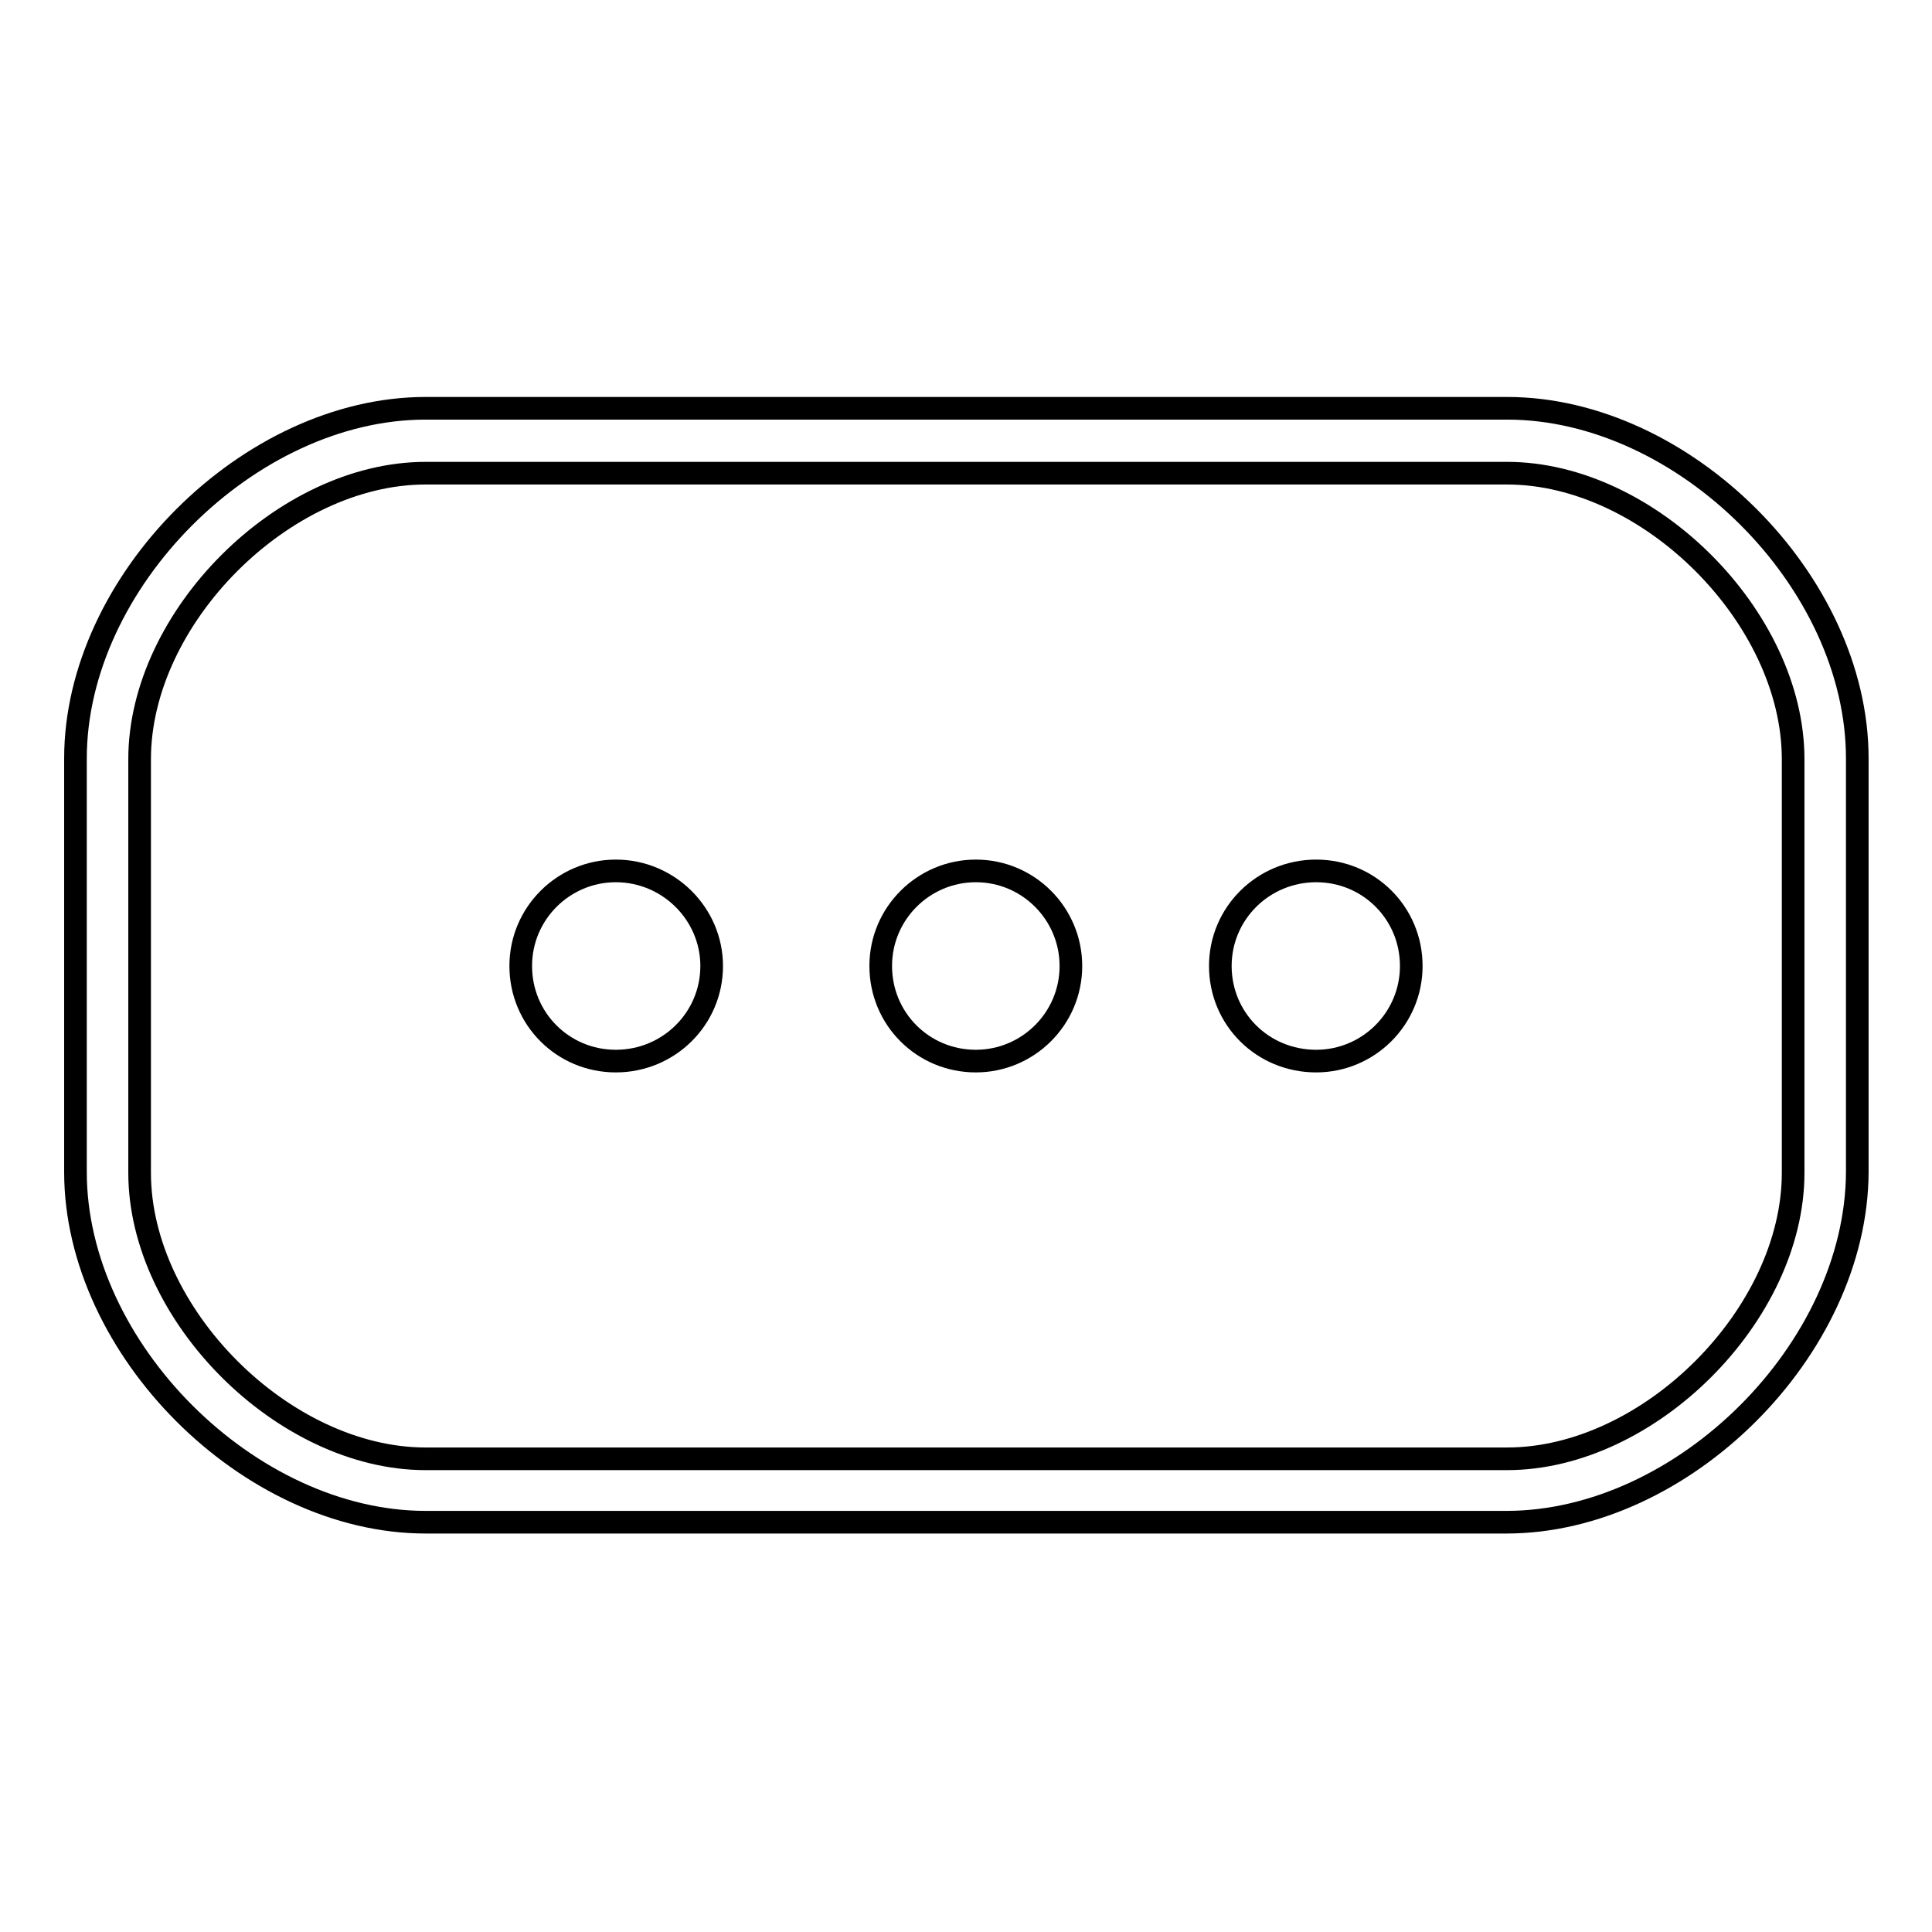 <?xml version="1.0" encoding="utf-8"?>
<!-- Svg Vector Icons : http://www.onlinewebfonts.com/icon -->
<!DOCTYPE svg PUBLIC "-//W3C//DTD SVG 1.1//EN" "http://www.w3.org/Graphics/SVG/1.1/DTD/svg11.dtd">
<svg version="1.1" xmlns="http://www.w3.org/2000/svg" xmlns:xlink="http://www.w3.org/1999/xlink" x="0px" y="0px" viewBox="0 0 256 256" enable-background="new 0 0 256 256" xml:space="preserve">
<g><g><path stroke-width="3" fill-opacity="0" stroke="#000000"  d="M199.6,201.7H56.4c-23.4,0-46.4-23-46.4-46.4v-54.8c0-23.4,23-46.4,46.4-46.4h143.3c23.4,0,46.4,22.9,46.4,46.4v54.8C246,178.8,223,201.7,199.6,201.7z M56.4,62.7c-18.8,0-37.9,19.1-37.9,37.9v54.8c0,18.8,19.1,37.9,37.9,37.9h143.3c18.8,0,37.9-19.1,37.9-37.9v-54.8c0-18.8-19.1-37.9-37.9-37.9L56.4,62.7L56.4,62.7z"/><path stroke-width="3" fill-opacity="0" stroke="#000000"  d="M69,128c0-7,5.7-12.6,12.6-12.6c7,0,12.7,5.7,12.7,12.6c0,7-5.7,12.6-12.7,12.6C74.6,140.6,69,135,69,128z"/><path stroke-width="3" fill-opacity="0" stroke="#000000"  d="M116.7,128c0-7,5.7-12.6,12.6-12.6c7,0,12.6,5.7,12.6,12.6c0,7-5.7,12.6-12.6,12.6C122.3,140.6,116.7,135,116.7,128z"/><path stroke-width="3" fill-opacity="0" stroke="#000000"  d="M161.7,128c0-7,5.7-12.6,12.7-12.6c7,0,12.6,5.6,12.6,12.6s-5.7,12.6-12.6,12.6C167.3,140.6,161.7,135,161.7,128z"/></g></g>
</svg>